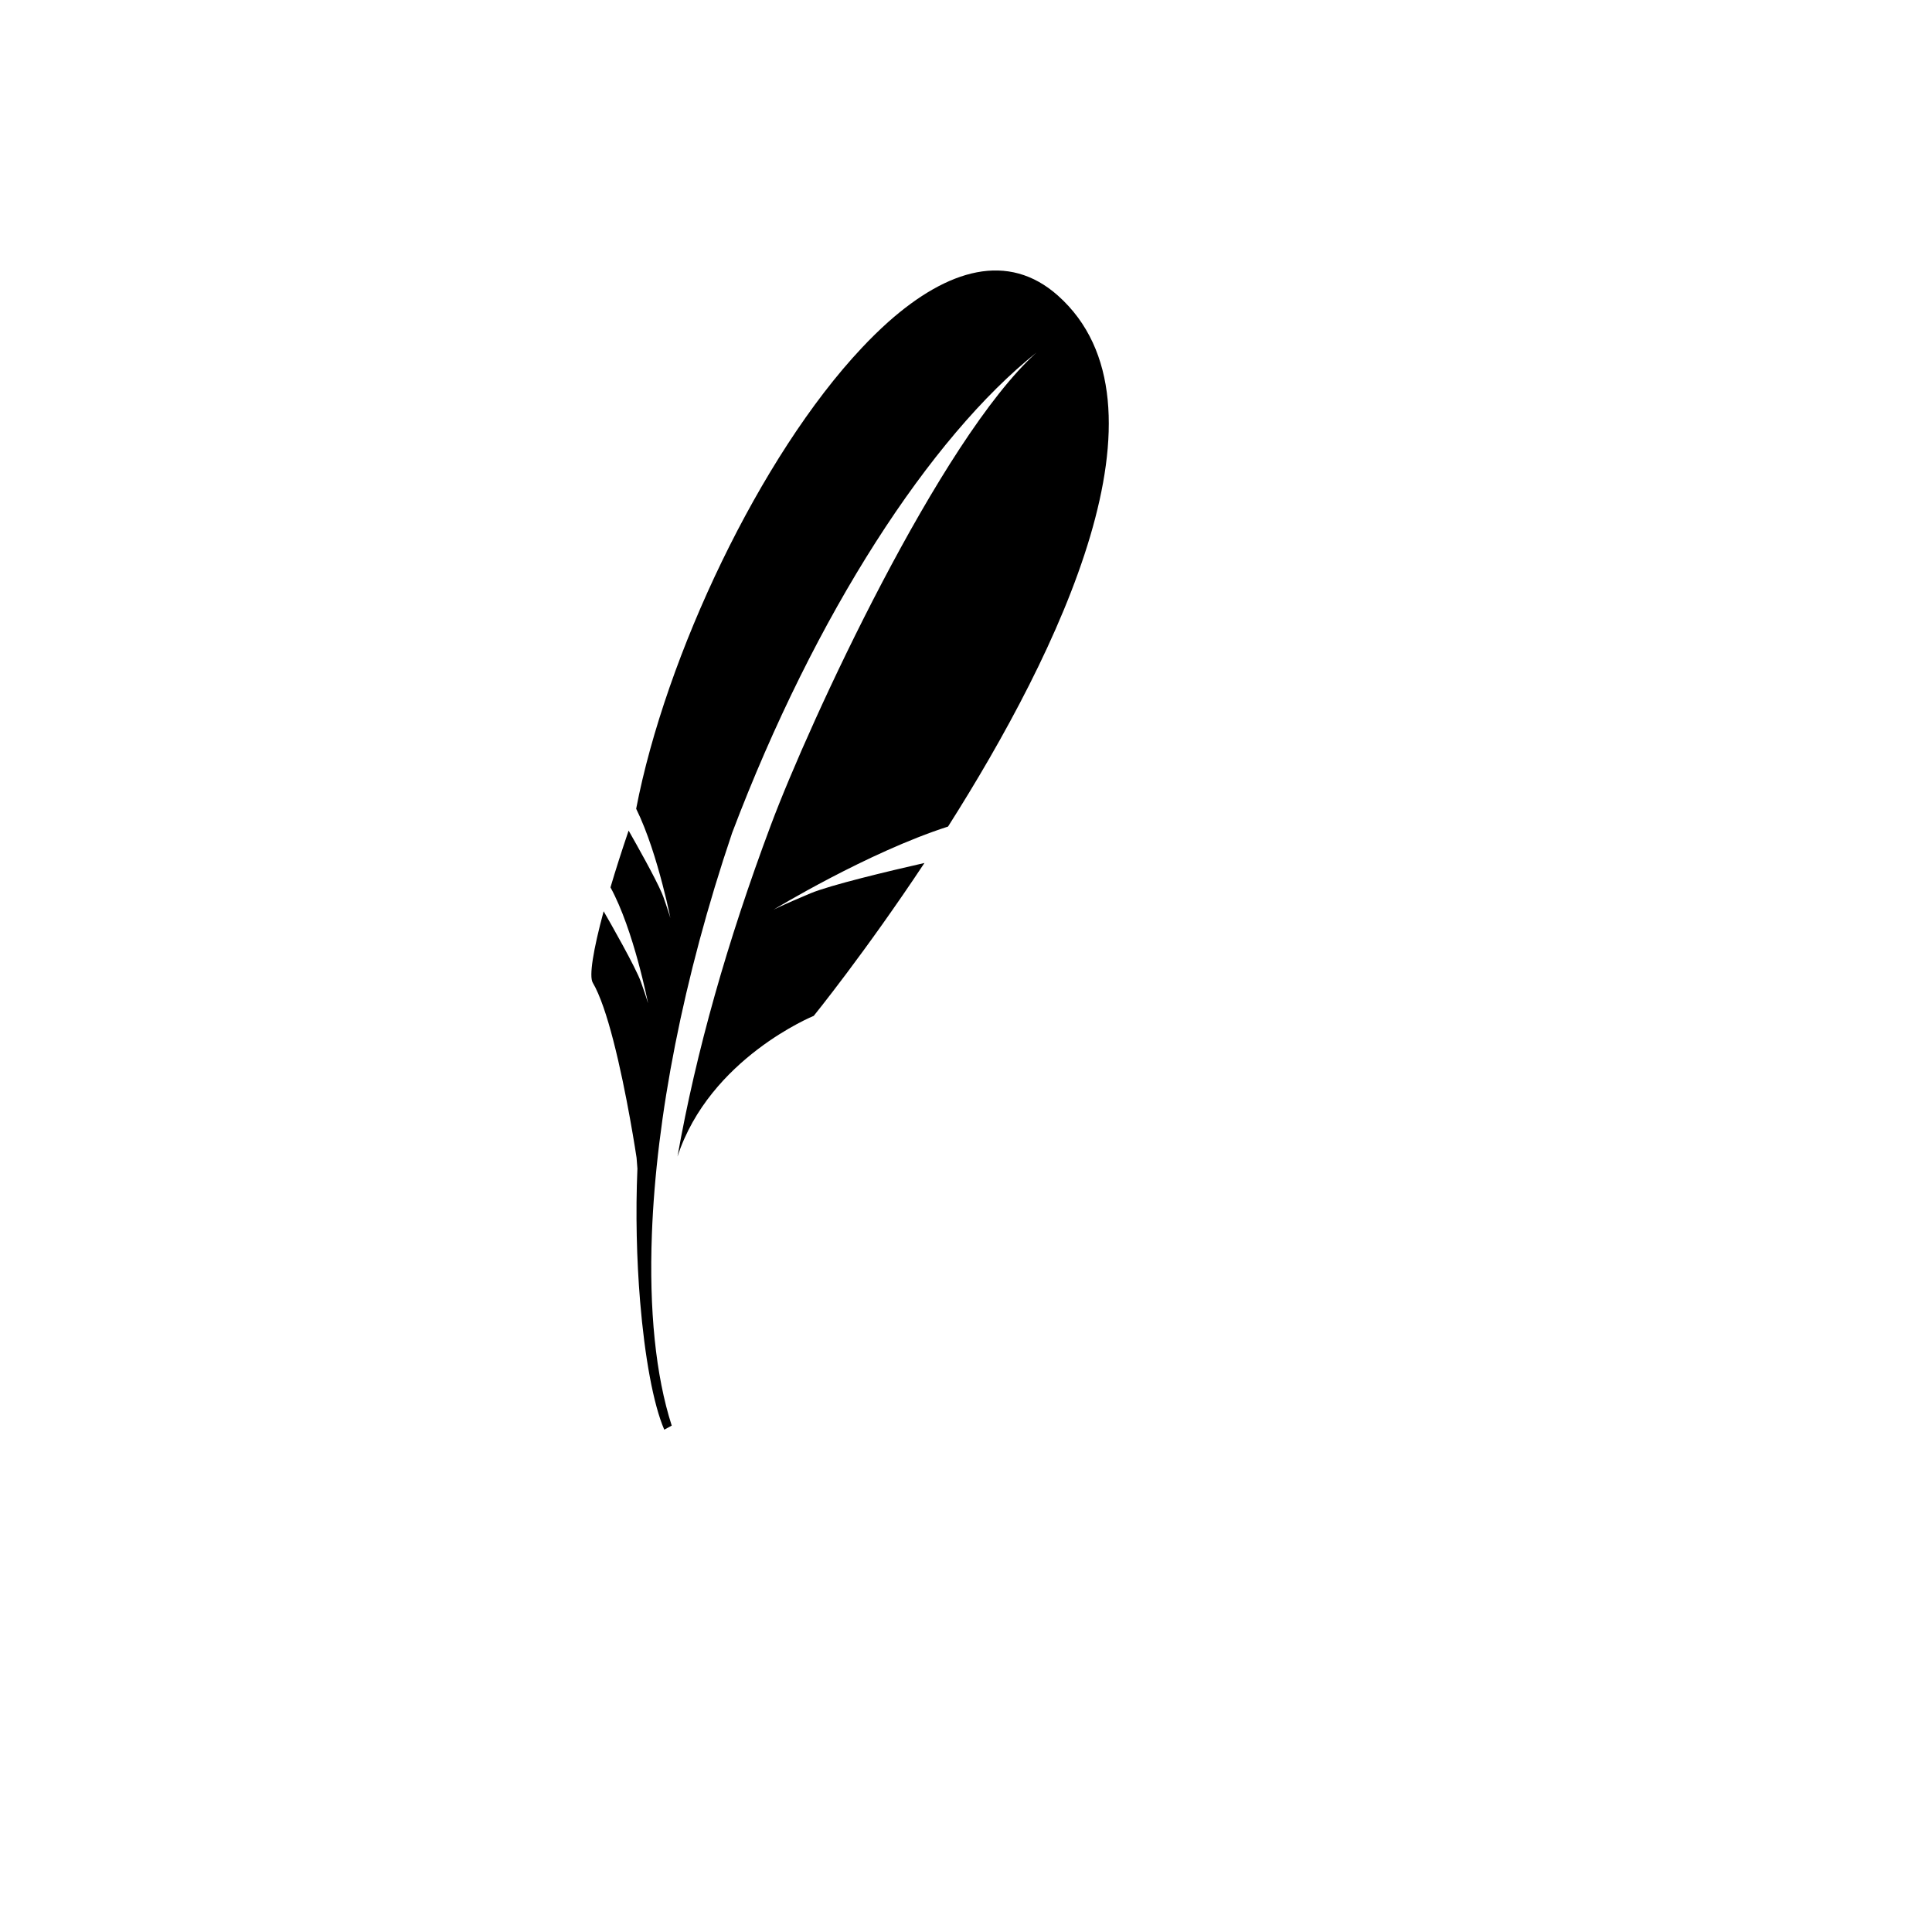 <svg xmlns="http://www.w3.org/2000/svg" version="1.1" xmlns:xlink="http://www.w3.org/1999/xlink" width="100%" height="100%" id="svgWorkerArea" viewBox="-25 -25 625 625" xmlns:idraw="https://idraw.muisca.co" style="background: white;"><defs id="defsdoc"><pattern id="patternBool" x="0" y="0" width="10" height="10" patternUnits="userSpaceOnUse" patternTransform="rotate(35)"><circle cx="5" cy="5" r="4" style="stroke: none;fill: #ff000070;"></circle></pattern></defs><g id="fileImp-36803445" class="cosito"><path id="pathImp-701218143" class="grouped" d="M317.258 70.644C301.144 56.278 281.633 62.044 262.368 79.141 259.399 81.804 256.55 84.596 253.827 87.509 220.89 122.455 190.309 187.187 180.799 236.628 184.499 244.129 187.39 253.71 189.297 261.023 189.789 262.902 190.222 264.665 190.584 266.154 191.422 269.695 191.87 272.007 191.87 272.007 191.87 272.007 191.581 270.894 190.367 267.368 190.367 267.368 189.572 265.084 189.572 265.084 189.417 264.659 189.248 264.24 189.066 263.827 186.913 258.827 180.973 248.291 178.357 243.695 176.117 250.3 174.137 256.471 172.489 262.064 180.048 275.88 184.644 299.567 184.644 299.567 184.644 299.567 184.239 298.036 182.346 292.674 180.655 287.933 172.273 273.236 170.278 269.796 166.882 282.355 165.523 290.824 166.752 292.891 169.122 296.894 171.377 303.788 173.357 311.418 177.822 328.602 180.929 349.529 180.929 349.529 180.929 349.529 181.204 353.055 181.204 353.055 180.583 367.493 180.958 382.451 182.071 395.979 183.56 413.885 186.335 429.262 189.89 437.5 189.89 437.5 192.303 436.185 192.303 436.185 187.086 419.969 184.962 398.71 185.887 374.199 187.288 336.724 195.917 291.546 211.843 244.447 238.768 173.356 276.112 116.313 310.277 89.07 279.133 117.209 236.961 208.273 224.344 241.99 210.21 279.753 200.194 315.19 194.168 349.139 204.588 317.315 238.247 303.629 238.247 303.629 238.247 303.629 254.766 283.265 274.06 254.173 262.498 256.803 243.522 261.327 237.163 264 227.784 267.932 225.255 269.276 225.255 269.276 225.255 269.276 255.633 250.777 281.691 242.394 317.532 185.944 356.582 105.734 317.258 70.644 317.258 70.644 317.258 70.644 317.258 70.644"></path></g></svg>
